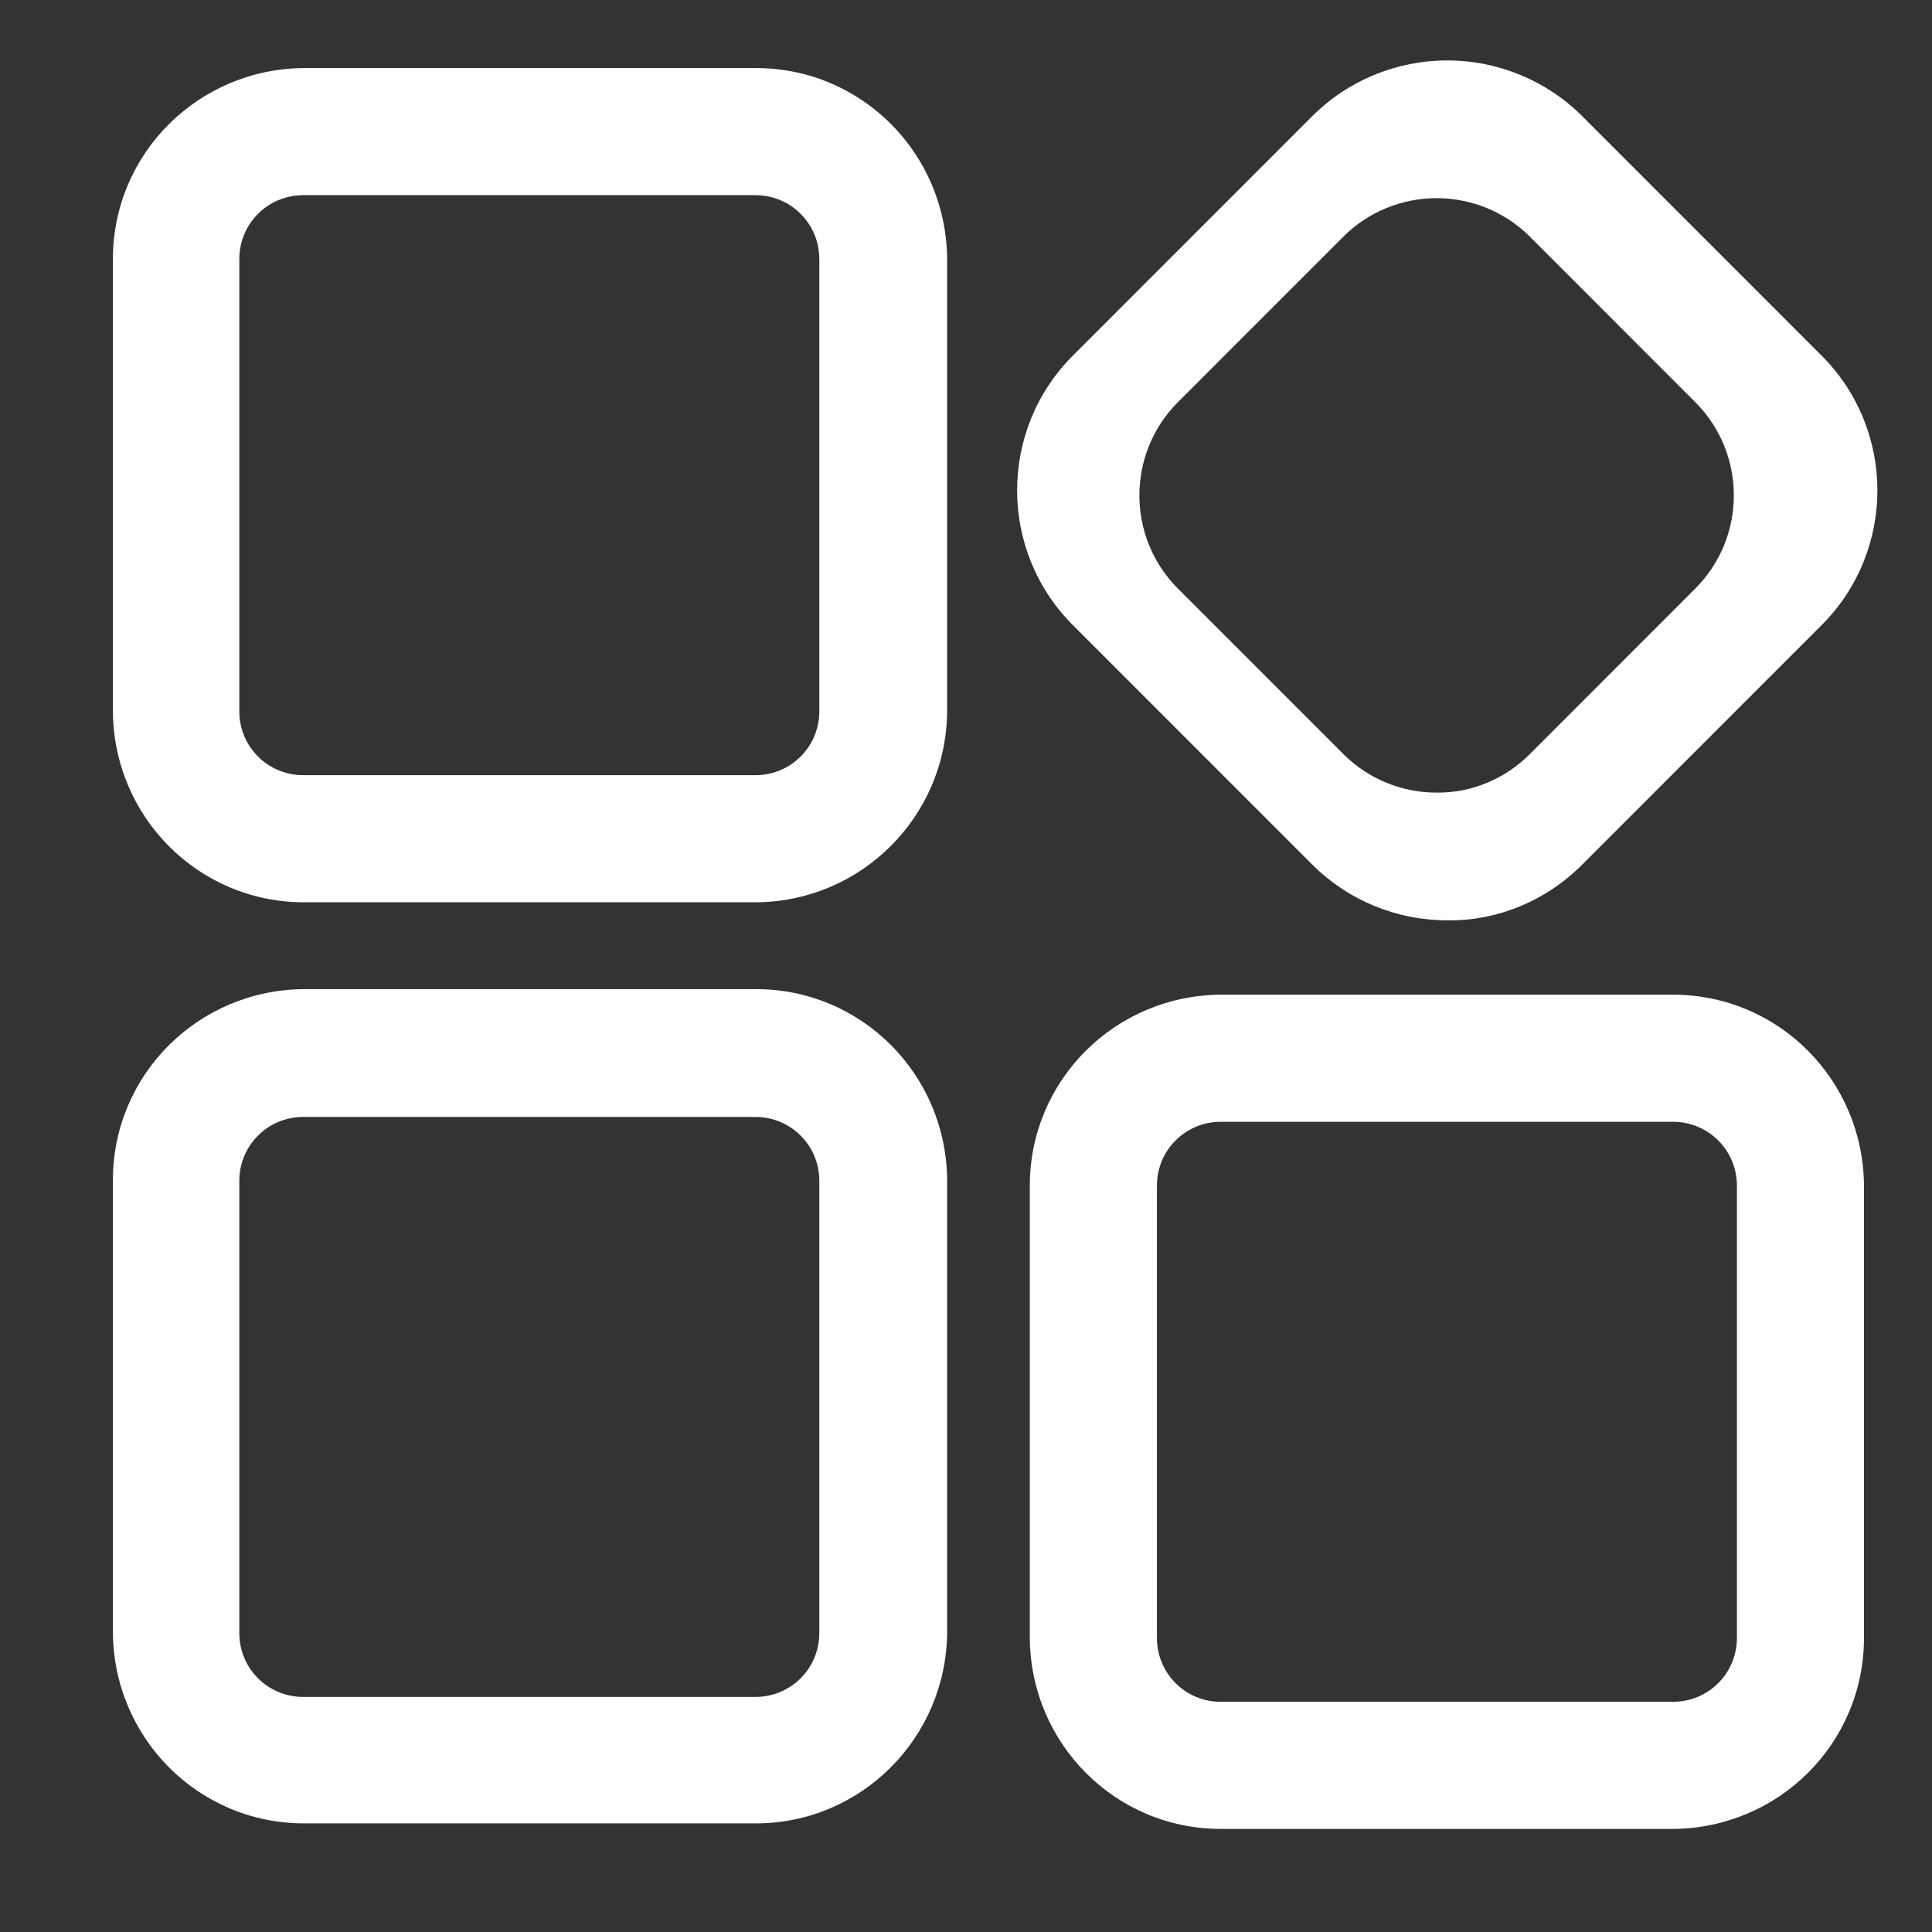 <svg width="39" height="39" viewBox="0 0 39 39" fill="none" xmlns="http://www.w3.org/2000/svg">
<rect x="0" y="0" width="39" height="39" fill="#333333" stroke="none"/>
<path d="M15.263 36.807H6.135C4.004 36.807 2.293 35.082 2.279 32.951V23.823C2.279 21.691 4.004 19.981 6.135 19.967H15.263C17.394 19.967 19.105 21.691 19.119 23.823V32.951C19.105 35.082 17.38 36.807 15.263 36.807ZM6.121 22.547C5.406 22.547 4.831 23.122 4.831 23.837V32.965C4.831 33.68 5.406 34.255 6.121 34.255H15.249C15.964 34.255 16.539 33.68 16.539 32.965V23.837C16.539 23.122 15.964 22.547 15.249 22.547H6.121ZM33.772 36.919H24.643C22.512 36.919 20.802 35.194 20.788 33.063V23.935C20.788 21.803 22.512 20.093 24.643 20.079H33.772C35.903 20.079 37.613 21.803 37.627 23.935V33.063C37.627 35.194 35.903 36.905 33.772 36.919ZM24.643 22.645C23.928 22.645 23.354 23.22 23.354 23.935V33.063C23.354 33.778 23.928 34.353 24.643 34.353H33.772C34.487 34.353 35.062 33.778 35.062 33.063V23.935C35.062 23.22 34.487 22.645 33.772 22.645H24.643ZM15.263 18.214H6.135C4.004 18.214 2.293 16.489 2.279 14.358V5.23C2.279 3.099 4.004 1.388 6.135 1.374H15.263C17.394 1.374 19.105 3.099 19.119 5.23V14.358C19.105 16.489 17.38 18.2 15.263 18.214ZM6.121 3.94C5.406 3.94 4.831 4.515 4.831 5.23V14.358C4.831 15.073 5.406 15.648 6.121 15.648H15.249C15.964 15.648 16.539 15.073 16.539 14.358V5.23C16.539 4.515 15.964 3.94 15.249 3.94H6.121Z" fill="white"/>
<path fill-rule="evenodd" clip-rule="evenodd" d="M29.215 18.578C28.191 18.578 27.209 18.172 26.494 17.457L21.657 12.619C20.157 11.119 20.157 8.679 21.657 7.179L26.494 2.341C27.209 1.626 28.191 1.22 29.215 1.22C30.238 1.22 31.22 1.626 31.935 2.341L36.772 7.179C38.273 8.679 38.273 11.119 36.772 12.619L31.935 17.457C31.206 18.186 30.224 18.593 29.215 18.578ZM29 16C28.293 16 27.614 15.719 27.12 15.224L23.777 11.88C22.741 10.843 22.741 9.157 23.777 8.119L27.12 4.775C27.614 4.281 28.293 4 29 4C29.707 4 30.386 4.281 30.88 4.775L34.222 8.119C35.259 9.157 35.259 10.843 34.222 11.88L30.88 15.224C30.376 15.728 29.698 16.009 29 16Z" fill="white"/>
</svg>
